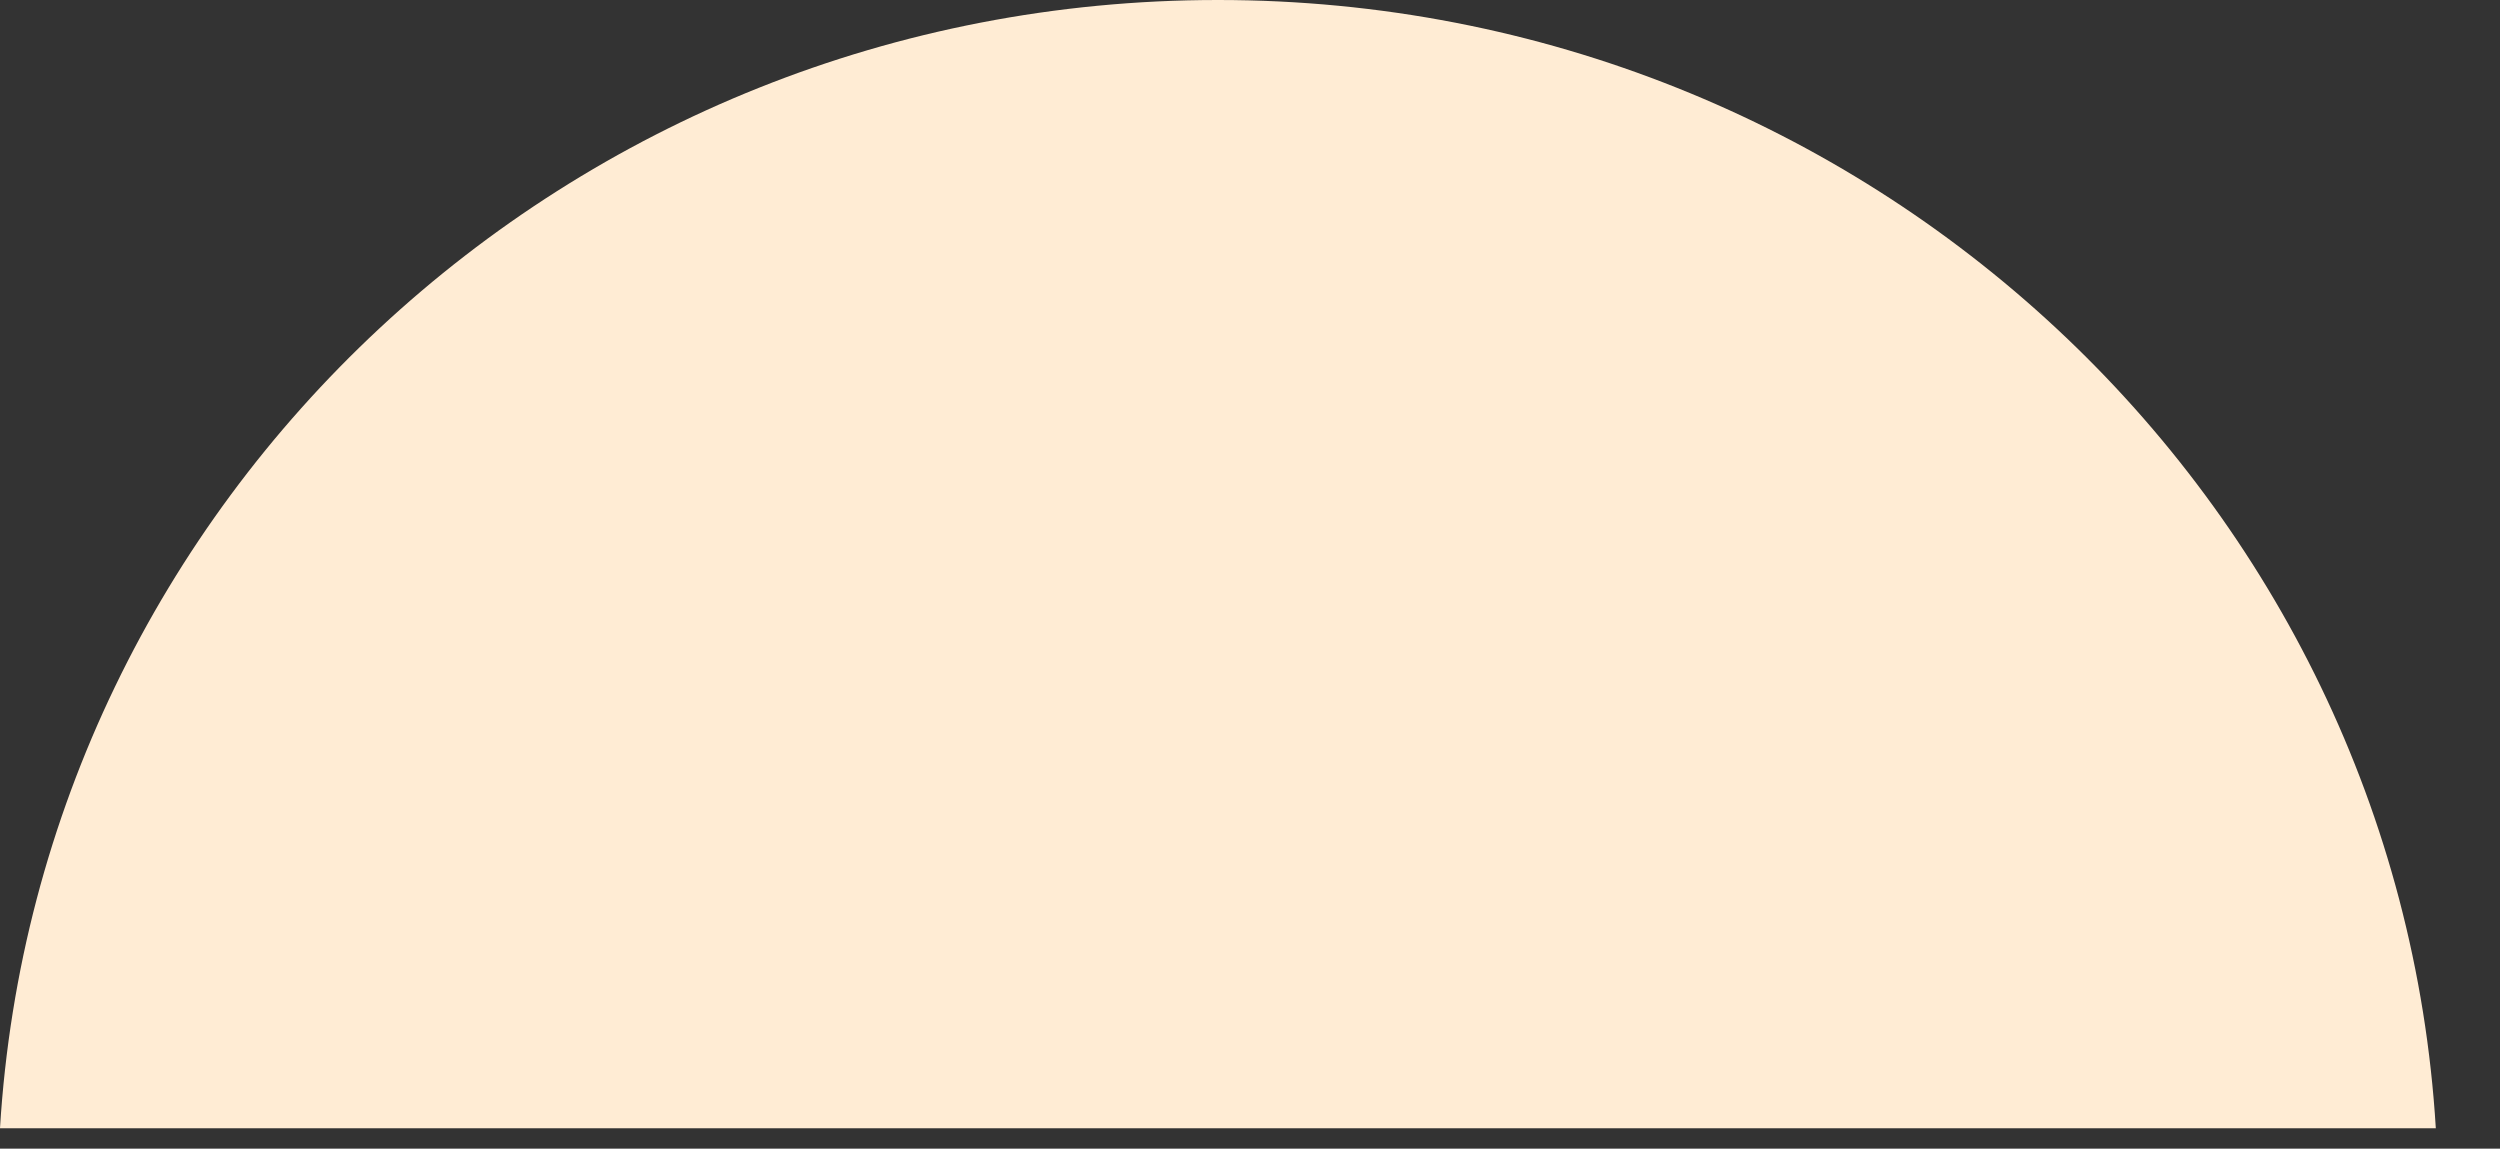 <?xml version="1.0" encoding="utf-8"?>
<svg xmlns="http://www.w3.org/2000/svg" fill="none" height="100%" overflow="visible" preserveAspectRatio="none" style="display: block;" viewBox="0 0 37 17" width="100%">
<rect x="0" y="0" width="37" height="17" fill="#333333" stroke="none"/>
<path d="M0 16.698H36.05C35.483 7.386 27.642 0 18.025 0C8.408 0 0.567 7.386 0 16.698Z" fill="#FFECD4" id="Vector"/>
</svg>